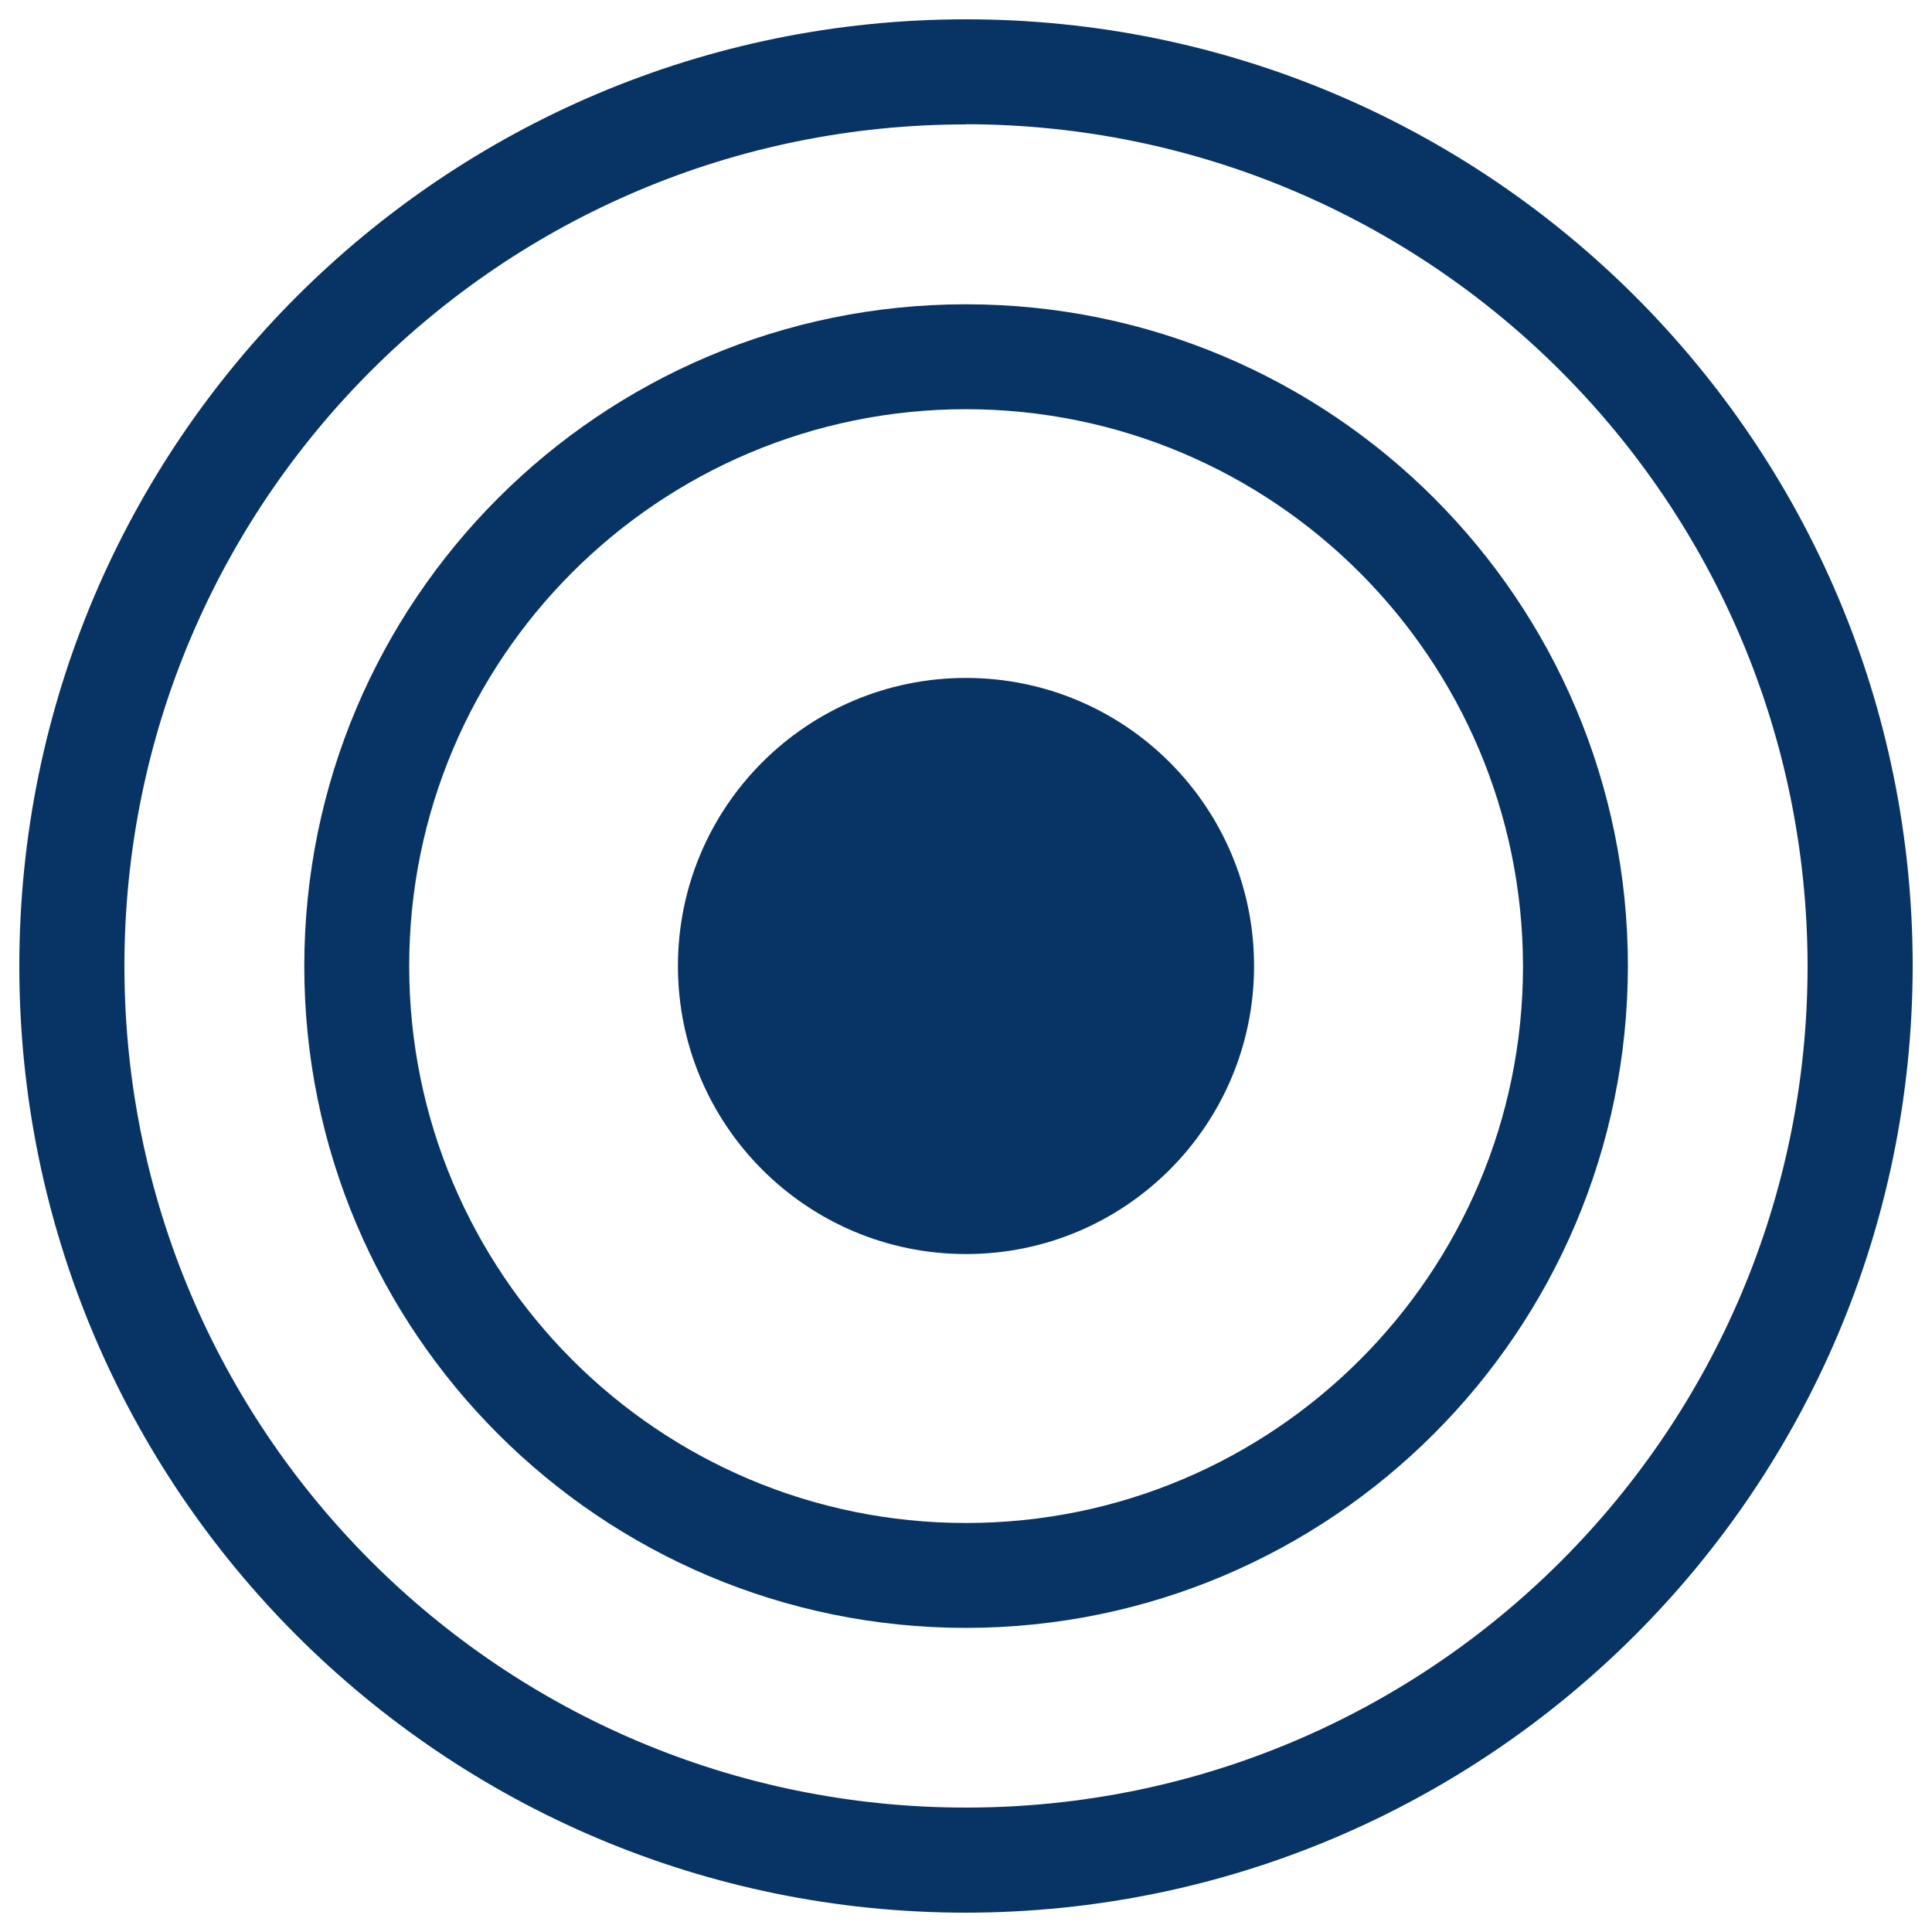 <?xml version="1.0" encoding="UTF-8"?> <svg xmlns="http://www.w3.org/2000/svg" xmlns:xlink="http://www.w3.org/1999/xlink" id="Capa_1" data-name="Capa 1" viewBox="0 0 100 100"><defs><style> .cls-1 { fill: none; } .cls-2 { fill: #073465; } .cls-3 { clip-path: url(#clippath); } </style><clipPath id="clippath"><rect class="cls-1" x="1" y="1" width="98" height="98"></rect></clipPath></defs><g id="Icono_zonas_impactadas" data-name="Icono zonas impactadas"><g class="cls-3"><g id="Grupo_15186" data-name="Grupo 15186"><path id="Trazado_260" data-name="Trazado 260" class="cls-2" d="M50.01,84.26c-18.92,0-34.26-15.33-34.26-34.25,0-18.92,15.33-34.26,34.25-34.26,18.92,0,34.26,15.33,34.26,34.25h0c-.02,18.91-15.34,34.24-34.25,34.26M50.01,21.18c-15.92,0-28.83,12.9-28.83,28.82s12.9,28.83,28.82,28.83c15.92,0,28.83-12.9,28.83-28.82h0c-.02-15.91-12.91-28.81-28.82-28.83"></path><path id="Trazado_261" data-name="Trazado 261" class="cls-2" d="M64.91,50c0,8.23-6.67,14.91-14.91,14.91-8.23,0-14.91-6.67-14.91-14.91s6.67-14.91,14.91-14.91h0c8.23,0,14.91,6.67,14.91,14.91h0"></path><path id="Trazado_262" data-name="Trazado 262" class="cls-2" d="M50,99C22.94,99,1,77.06,1,50S22.94,1,50,1s49,21.94,49,49c-.03,27.05-21.95,48.97-49,49M50,6.44C25.94,6.44,6.44,25.94,6.44,50s19.5,43.56,43.56,43.56,43.56-19.5,43.56-43.56c-.03-24.05-19.52-43.54-43.57-43.57"></path></g></g></g></svg> 